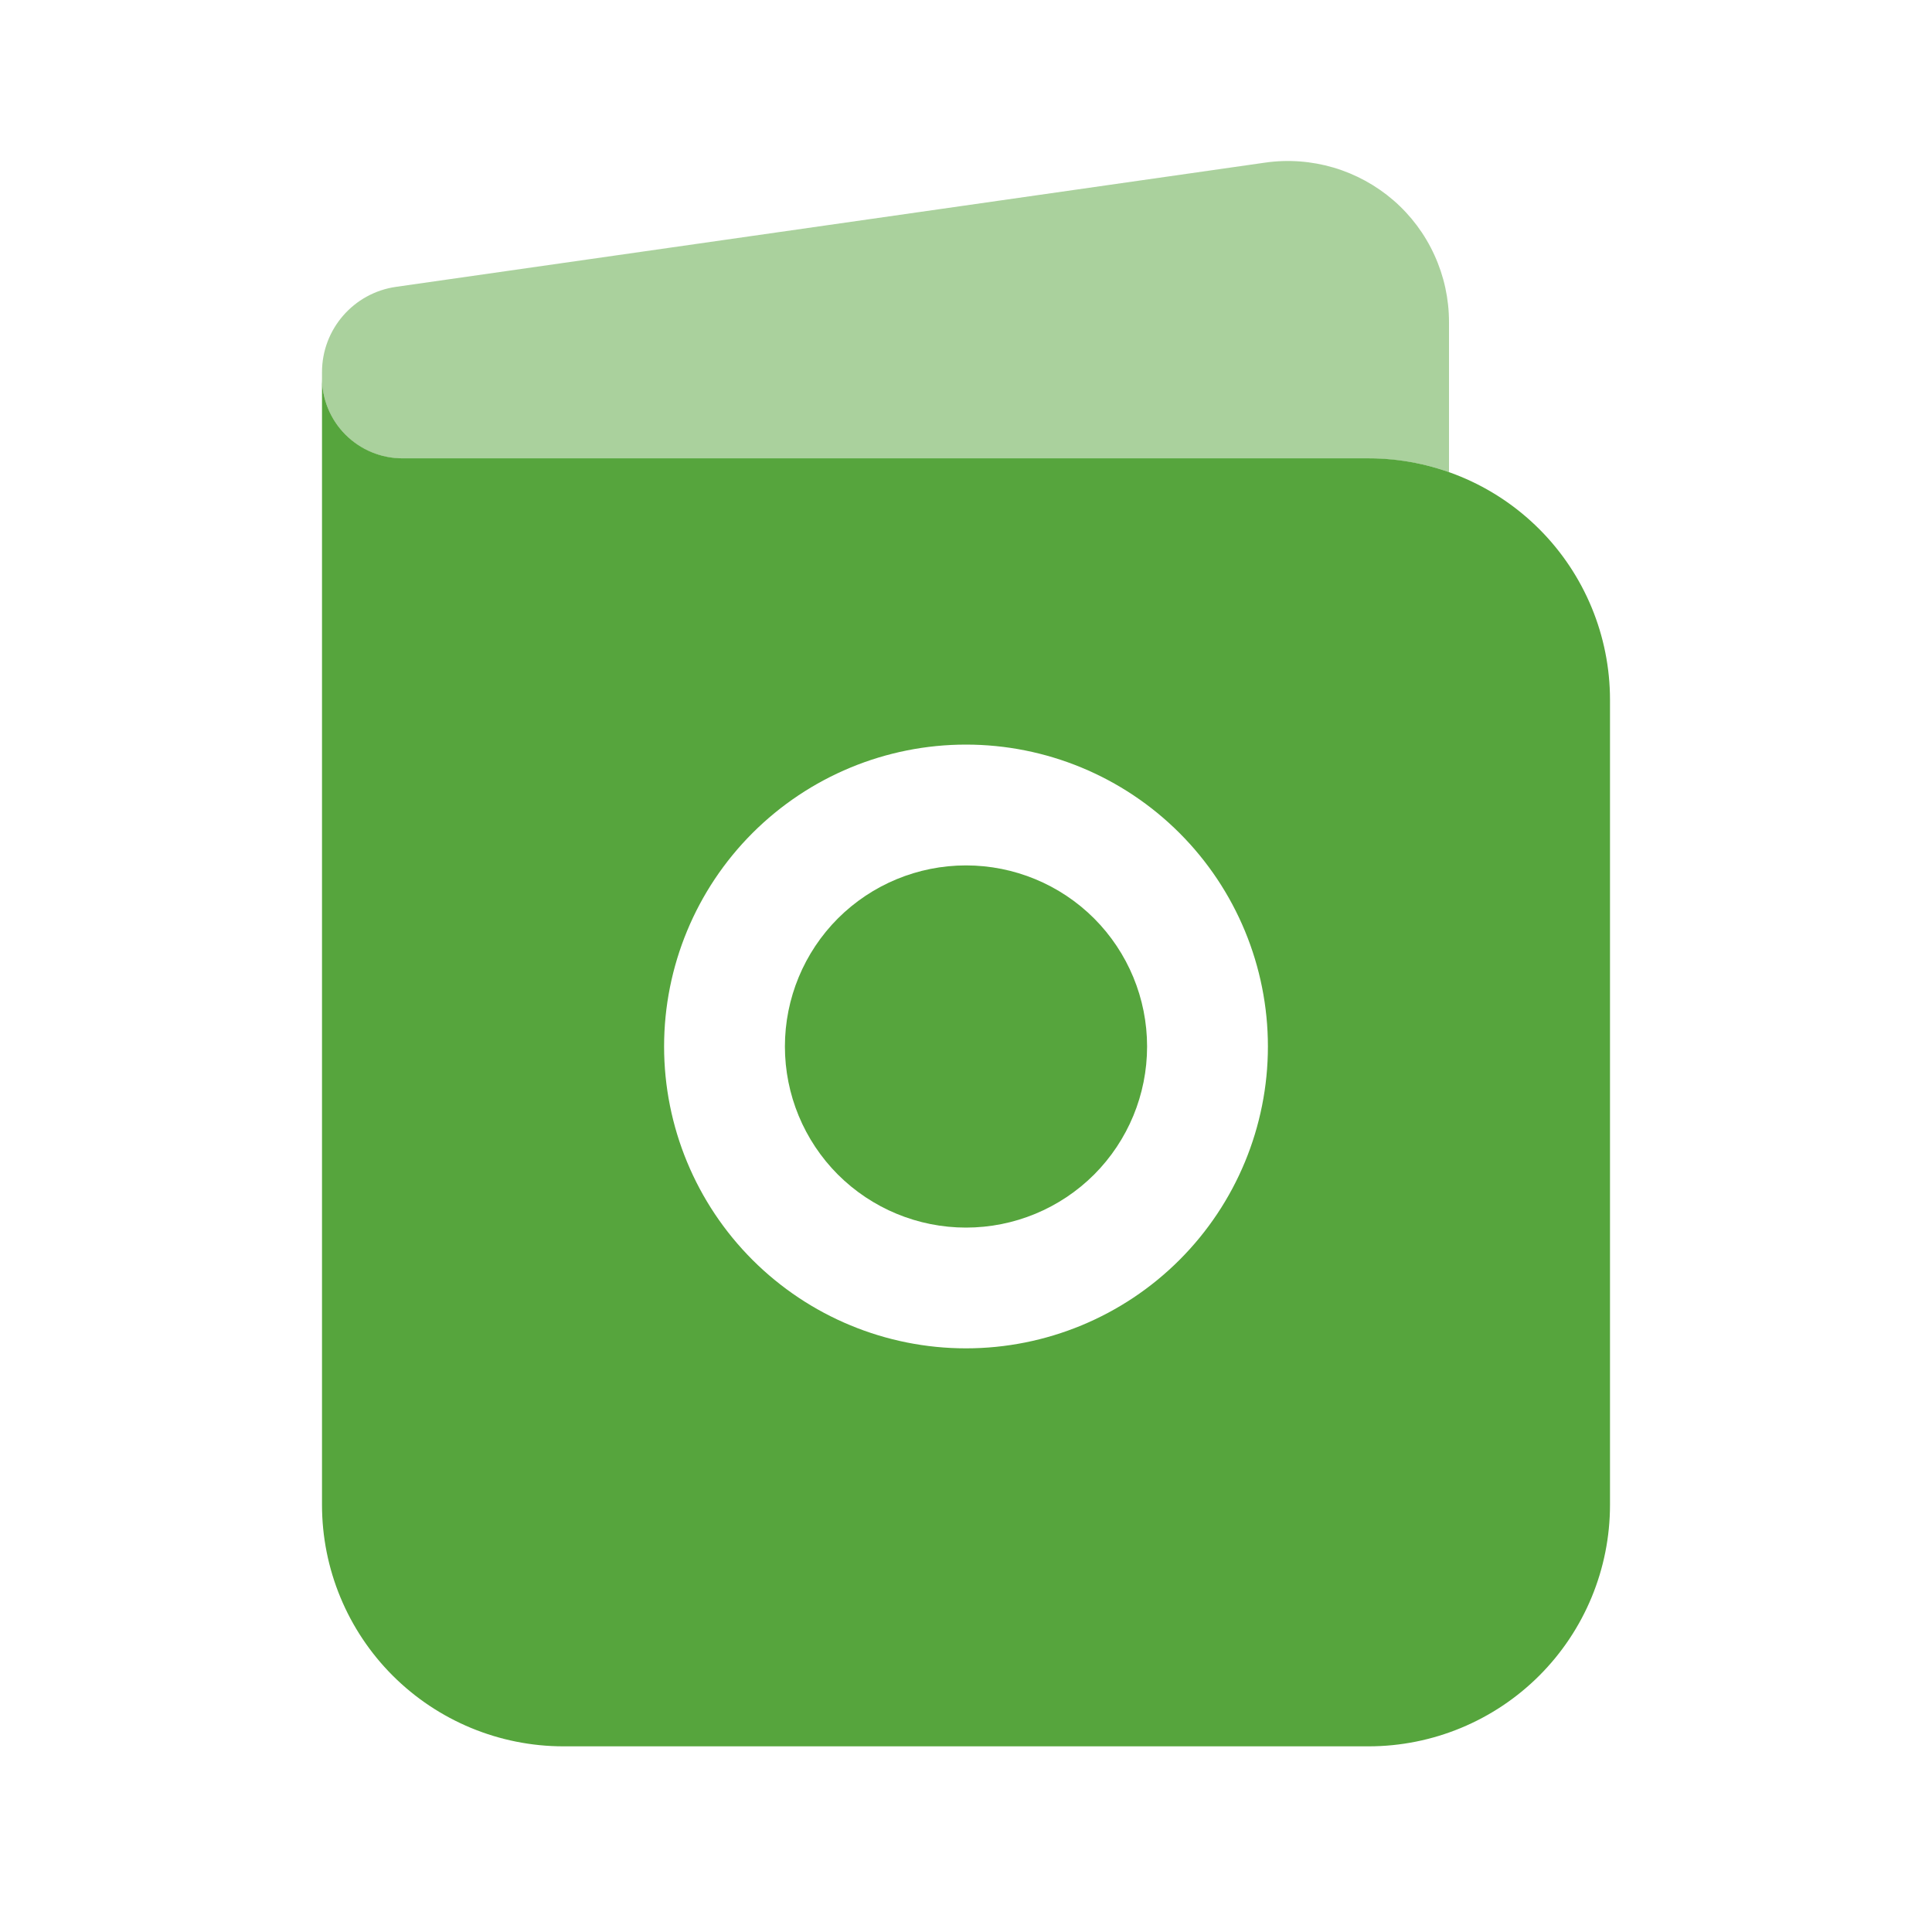 <svg width="30" height="30" viewBox="0 0 30 30" fill="none" xmlns="http://www.w3.org/2000/svg">
<path d="M15 13.438C14.254 13.438 13.539 13.734 13.011 14.261C12.484 14.789 12.188 15.504 12.188 16.25C12.188 16.996 12.484 17.711 13.011 18.239C13.539 18.766 14.254 19.062 15 19.062C15.746 19.062 16.461 18.766 16.989 18.239C17.516 17.711 17.812 16.996 17.812 16.25C17.812 15.504 17.516 14.789 16.989 14.261C16.461 13.734 15.746 13.438 15 13.438Z" fill="#56A53D"/>
<path fill-rule="evenodd" clip-rule="evenodd" d="M5 5.867V23.367C5 24.362 5.395 25.316 6.098 26.019C6.802 26.722 7.755 27.117 8.75 27.117H21.25C22.245 27.117 23.198 26.722 23.902 26.019C24.605 25.316 25 24.362 25 23.367V10.867C25 9.873 24.605 8.919 23.902 8.216C23.198 7.512 22.245 7.117 21.25 7.117H6.25C5.918 7.117 5.601 6.985 5.366 6.751C5.132 6.517 5 6.199 5 5.867ZM15 11.562C13.757 11.562 12.565 12.056 11.685 12.935C10.806 13.814 10.312 15.007 10.312 16.25C10.312 17.493 10.806 18.685 11.685 19.564C12.565 20.443 13.757 20.937 15 20.937C16.243 20.937 17.436 20.443 18.315 19.564C19.194 18.685 19.688 17.493 19.688 16.25C19.688 15.007 19.194 13.814 18.315 12.935C17.436 12.056 16.243 11.562 15 11.562Z" fill="#56A53D"/>
<path opacity="0.5" d="M22.5 5V7.331C22.109 7.194 21.688 7.119 21.25 7.119H6.25C5.918 7.119 5.601 6.987 5.366 6.753C5.132 6.518 5 6.2 5 5.869V5.779C5 5.113 5.49 4.548 6.15 4.454L19.646 2.525C20.001 2.474 20.362 2.501 20.706 2.602C21.049 2.703 21.367 2.877 21.638 3.111C21.909 3.346 22.126 3.636 22.274 3.962C22.423 4.288 22.5 4.642 22.5 5Z" fill="#56A53D"/>
</svg>
